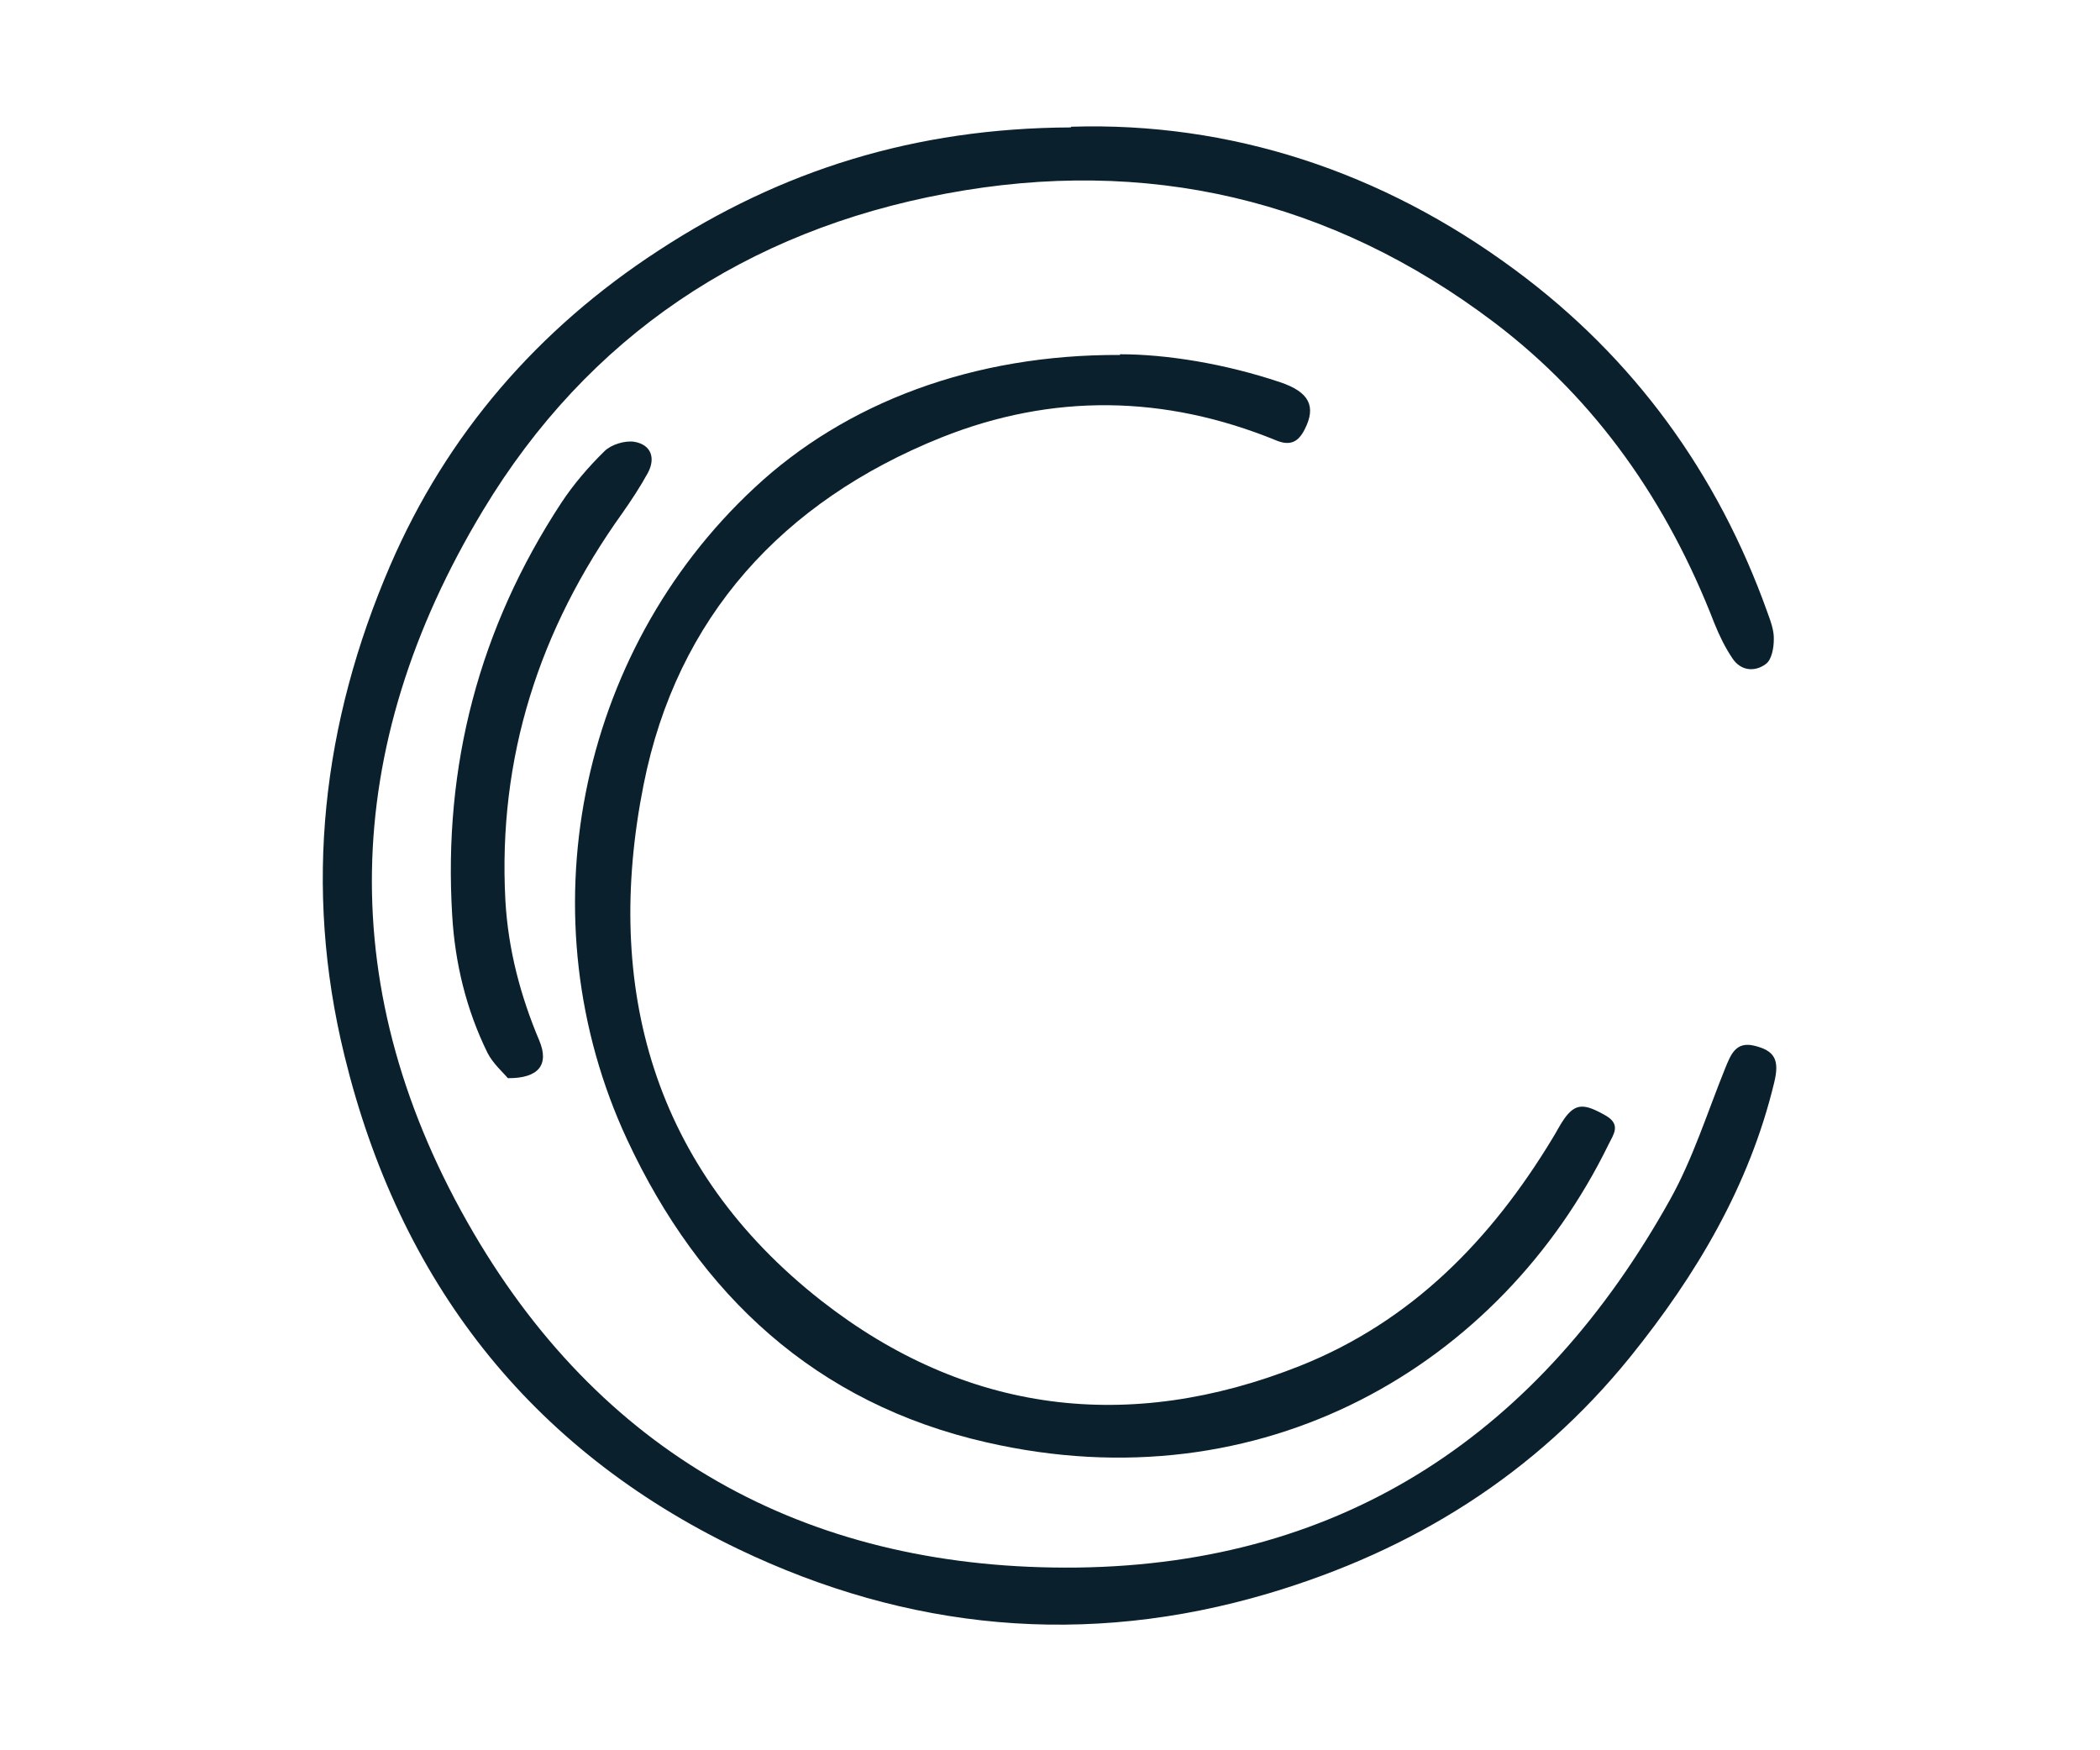 <?xml version="1.0" encoding="UTF-8"?>
<svg id="Layer_1" xmlns="http://www.w3.org/2000/svg" viewBox="0 0 50 50" width="30" height="25">
  <defs>
    <style>
      .cls-1 {
        fill: #0a212d;
      }
    </style>
  </defs>
  <path class="cls-1" d="M25.61,3.62c4.52-.14,8.86,1.26,12.69,4.1,3.38,2.5,5.78,5.8,7.2,9.78.09.25.19.51.18.77,0,.24-.06.58-.23.7-.31.23-.71.2-.95-.16-.21-.31-.38-.66-.52-1.01-1.33-3.43-3.35-6.36-6.29-8.59-4.67-3.53-9.94-4.75-15.66-3.68-5.7,1.06-10.23,4.07-13.23,9.05-4.09,6.78-4.28,13.79-.27,20.64,3.81,6.51,9.77,9.65,17.26,9.56,7.66-.1,13.23-3.89,16.92-10.5.66-1.18,1.07-2.5,1.58-3.76.16-.39.3-.77.82-.65.6.14.74.41.58,1.06-.71,2.95-2.23,5.5-4.11,7.83-2.71,3.35-6.2,5.53-10.34,6.76-5.23,1.55-10.31,1.05-15.15-1.27-5.97-2.87-9.68-7.66-11.25-14.1-1.18-4.82-.63-9.5,1.31-14,1.62-3.75,4.22-6.75,7.66-8.99,3.5-2.29,7.32-3.5,11.78-3.52Z"/>
  <path class="cls-1" d="M27,10.12c1.31,0,2.97.26,4.58.8.83.28,1.03.69.7,1.34-.18.36-.41.49-.82.32-3.18-1.3-6.39-1.35-9.57-.08-4.53,1.82-7.55,5.13-8.5,9.91-1.16,5.8.28,10.99,5.08,14.75,4.12,3.22,8.78,3.8,13.67,1.86,3.19-1.27,5.46-3.6,7.21-6.49.12-.19.22-.4.35-.58.32-.44.57-.43,1.18-.08.45.26.21.55.08.82-3.08,6.31-9.89,10.33-17.79,8.51-4.86-1.11-8.18-4.2-10.25-8.64-2.94-6.31-1.43-13.91,3.63-18.62,2.61-2.44,6.27-3.82,10.45-3.8Z"/>
  <path class="cls-1" d="M9.51,30.8c-.14-.17-.42-.41-.58-.72-.61-1.24-.93-2.57-1.01-3.93-.26-4.27.77-8.21,3.12-11.79.35-.53.78-1.03,1.23-1.47.19-.19.58-.31.85-.27.48.08.62.46.39.89-.22.4-.47.78-.73,1.15-2.37,3.31-3.56,6.98-3.34,11.07.08,1.4.43,2.72.97,4,.28.67,0,1.08-.91,1.07Z"/>
</svg>